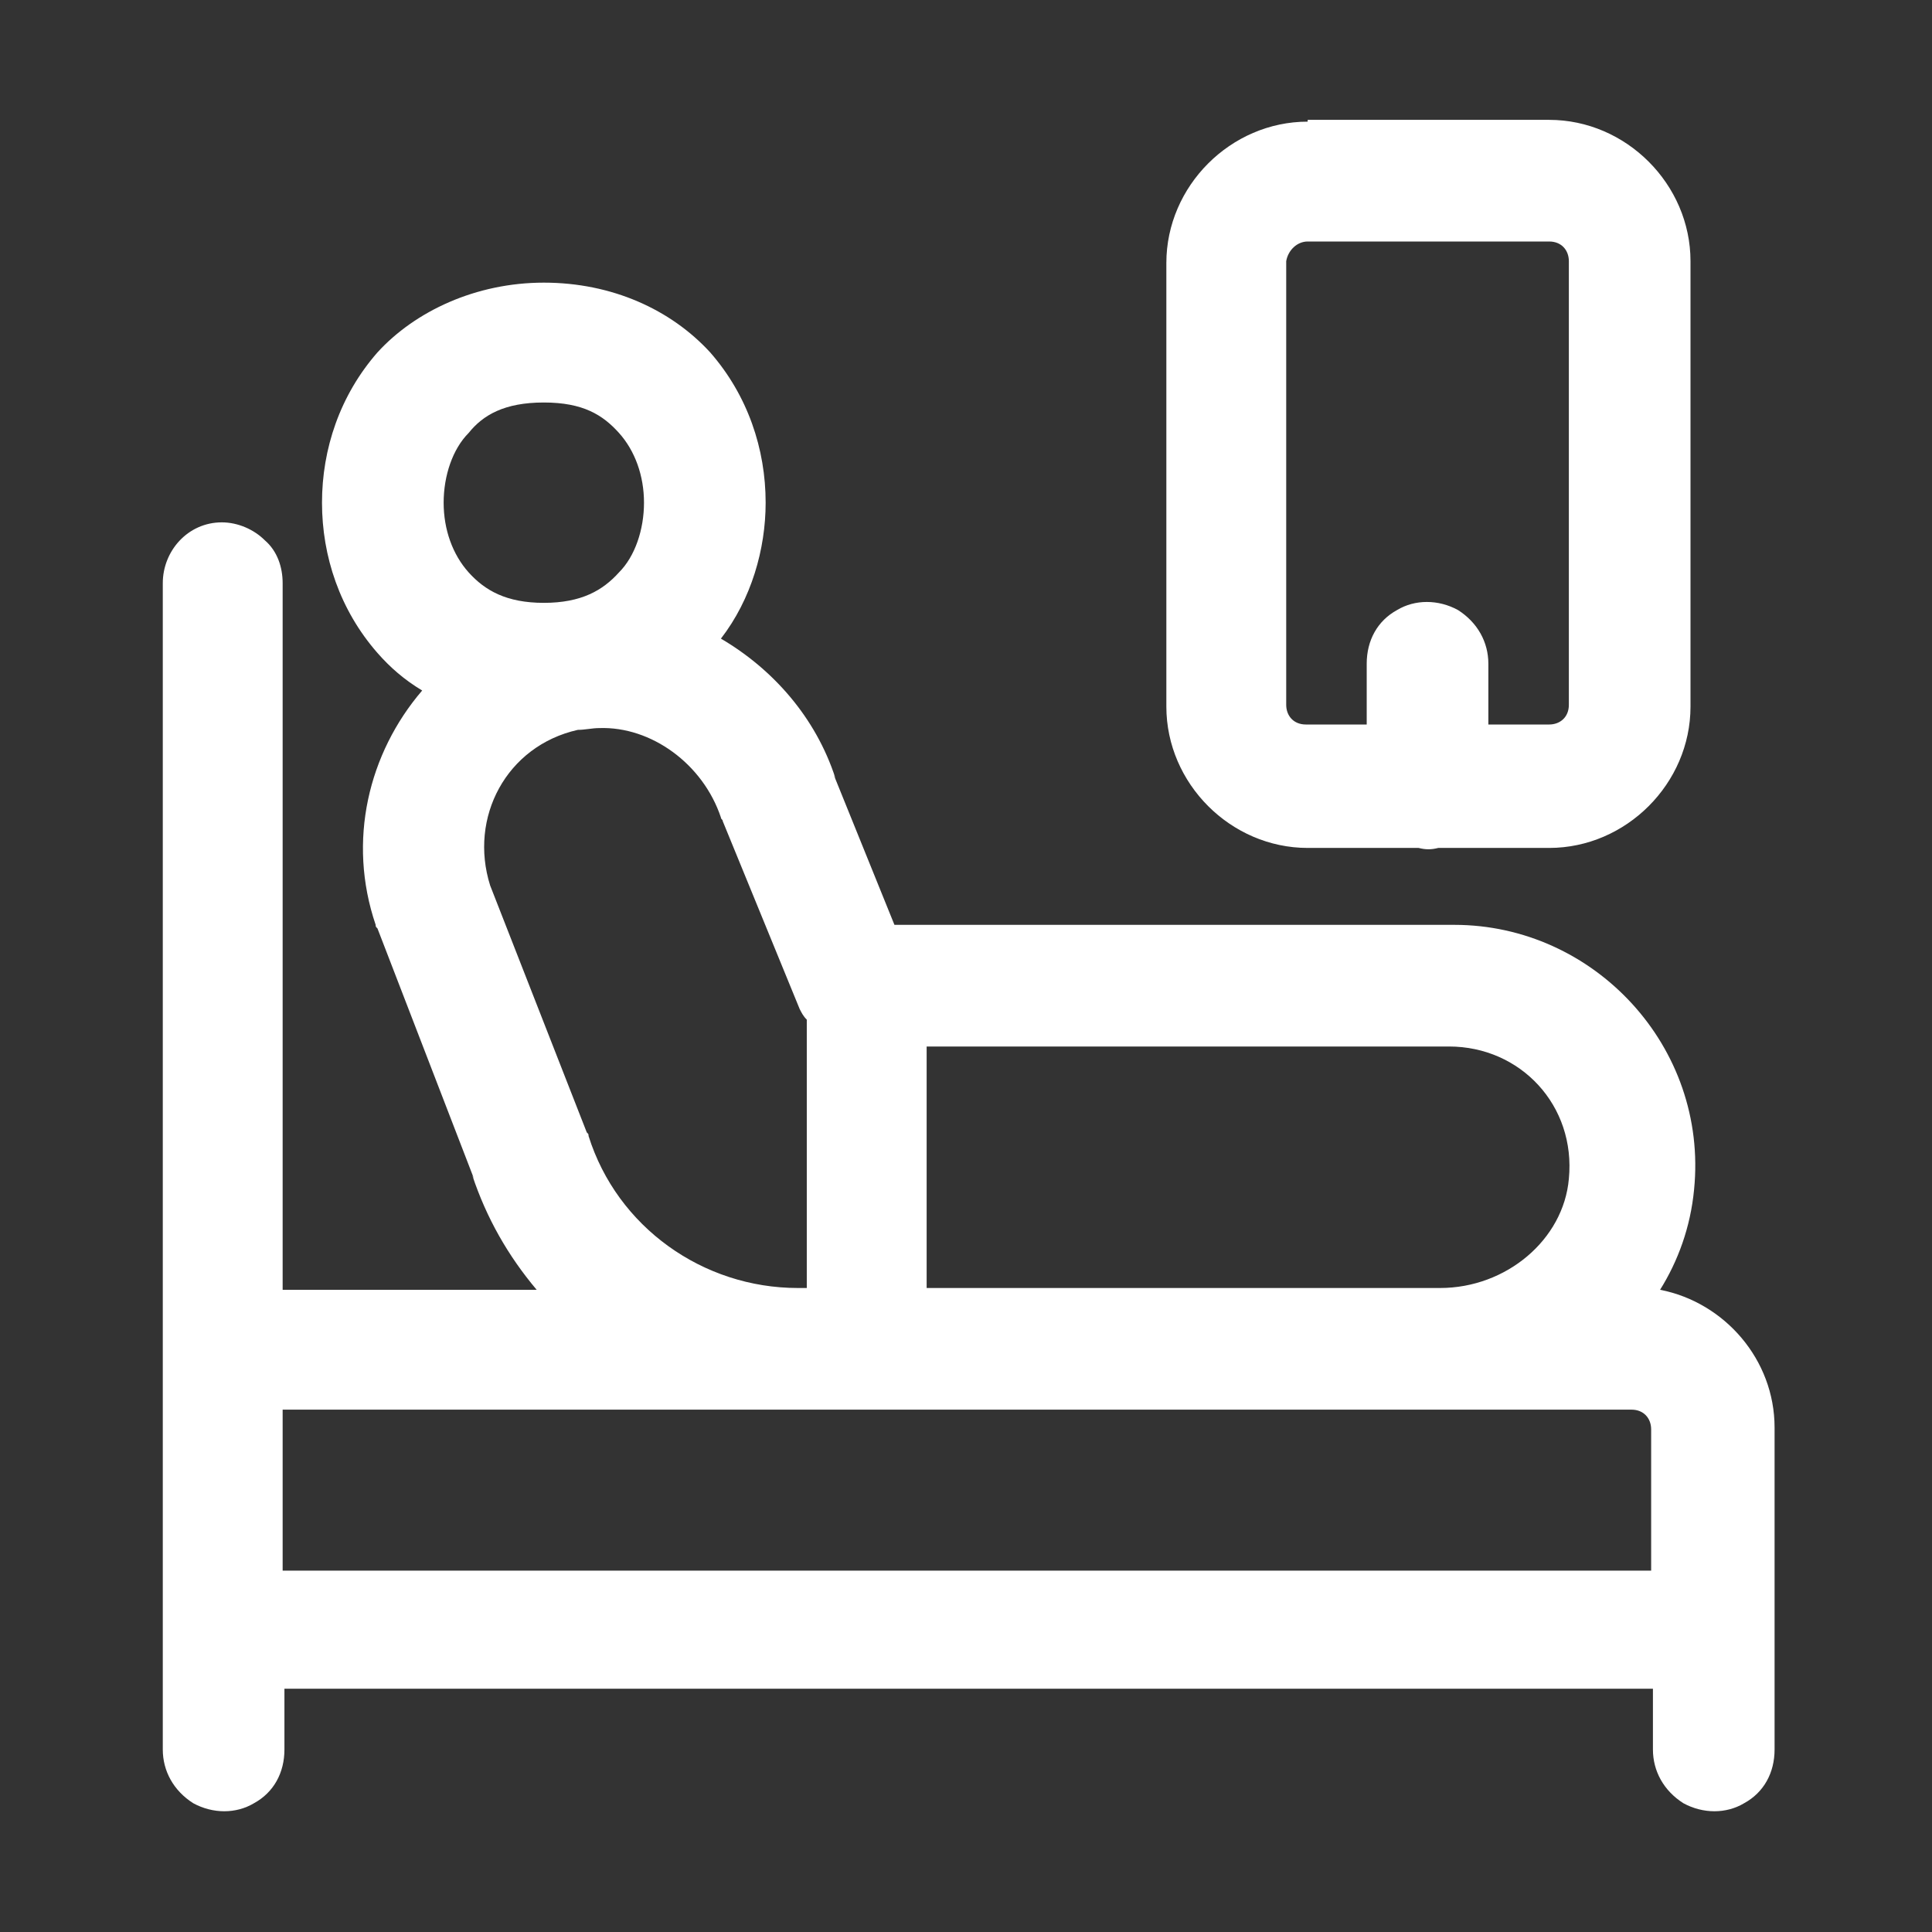 <?xml version="1.0" encoding="utf-8"?><!-- Generator: Adobe Illustrator 28.0.0, SVG Export Plug-In . SVG Version: 6.00 Build 0)  --><svg xmlns="http://www.w3.org/2000/svg" xmlns:xlink="http://www.w3.org/1999/xlink" version="1.1" id="Layer_166e860c943d67" x="0px" y="0px" viewBox="0 0 108 108" style="enable-background:new 0 0 108 108;" xml:space="preserve" aria-hidden="true" width="108px" height="108px"><rect x="0" y="0" width="108" height="108" fill="#333333" stroke="none"/><defs><linearGradient class="cerosgradient" data-cerosgradient="true" id="CerosGradient_id692fb5e7c" gradientUnits="userSpaceOnUse" x1="50%" y1="100%" x2="50%" y2="0%"><stop offset="0%" stop-color="#d1d1d1"/><stop offset="100%" stop-color="#d1d1d1"/></linearGradient><linearGradient/></defs>
<style type="text/css">
	.st0-66e860c943d67{fill:#FFFFFF;}
</style>
<g id="surface263166e860c943d67">
	<path class="st0-66e860c943d67" d="M73.1,6.8c-4.3,0-7.9,3.6-7.9,7.9v24.8c0,4.3,3.6,7.9,7.9,7.9h6.2c0.4,0.1,0.7,0.1,1.1,0h6.2   c4.3,0,7.9-3.6,7.9-7.9V14.6c0-4.3-3.6-7.9-7.9-7.9H73.1z M73.1,13.5h13.5c0.7,0,1.1,0.5,1.1,1.1v24.8c0,0.7-0.5,1.1-1.1,1.1h-3.4   v-3.4c0-1.2-0.6-2.3-1.7-3c-1.1-0.6-2.4-0.6-3.4,0c-1.1,0.6-1.7,1.7-1.7,3v3.4h-3.4c-0.7,0-1.1-0.5-1.1-1.1V14.6   C72,14,72.5,13.5,73.1,13.5z M30.4,15.8c-3.8,0-7.2,1.6-9.3,3.9C19,22.1,18,25.1,18,28.1s1,6,3.1,8.4c0.7,0.8,1.5,1.5,2.5,2.1   c-3,3.5-4.2,8.4-2.6,13.1c0,0.1,0,0.1,0.1,0.2l5.4,14l-0.1-0.2c0.8,2.4,2,4.5,3.6,6.4H15.8V32.6c0-0.9-0.3-1.8-1-2.4   c-0.6-0.6-1.5-1-2.4-1c-1.9,0-3.3,1.6-3.3,3.4v65.2c0,1.2,0.6,2.3,1.7,3c1.1,0.6,2.4,0.6,3.4,0c1.1-0.6,1.7-1.7,1.7-3v-3.4h76.5   v3.4c0,1.2,0.6,2.3,1.7,3c1.1,0.6,2.4,0.6,3.4,0c1.1-0.6,1.7-1.7,1.7-3v-18c0-3.8-2.8-7-6.4-7.7c1-1.6,1.7-3.5,1.9-5.6   c0.8-8-5.6-14.8-13.4-14.8H50l-3.4-8.4l0.1,0.2c-1.1-3.4-3.5-6.1-6.4-7.8c1.7-2.2,2.5-5,2.5-7.6c0-3-1-6-3.1-8.4   C37.5,17.3,34.2,15.8,30.4,15.8z M30.4,22.5c2.2,0,3.3,0.7,4.2,1.7c0.9,1,1.4,2.4,1.4,3.9s-0.5,3-1.4,3.9c-0.9,1-2.1,1.7-4.2,1.7   s-3.3-0.7-4.2-1.7c-0.9-1-1.4-2.4-1.4-3.9s0.5-3,1.4-3.9C27,23.2,28.2,22.5,30.4,22.5z M33.5,40.7c2.9-0.1,5.8,2,6.8,5   c0,0.1,0.1,0.1,0.1,0.2l4.3,10.5c0.1,0.2,0.2,0.4,0.4,0.6v15h-0.5c-5.3,0-10.1-3.4-11.7-8.5c0-0.1,0-0.1-0.1-0.2l-5.4-13.8   c-1.2-3.8,0.9-7.8,4.9-8.7C32.7,40.8,33.1,40.7,33.5,40.7z M51.8,58.5H81c4,0,7.1,3.3,6.7,7.4c-0.3,3.4-3.5,6.1-7.2,6.1H51.8V58.5z    M15.8,78.8h75.4c0.7,0,1.1,0.5,1.1,1.1v7.9H15.8V78.8z"/>
</g>
</svg>